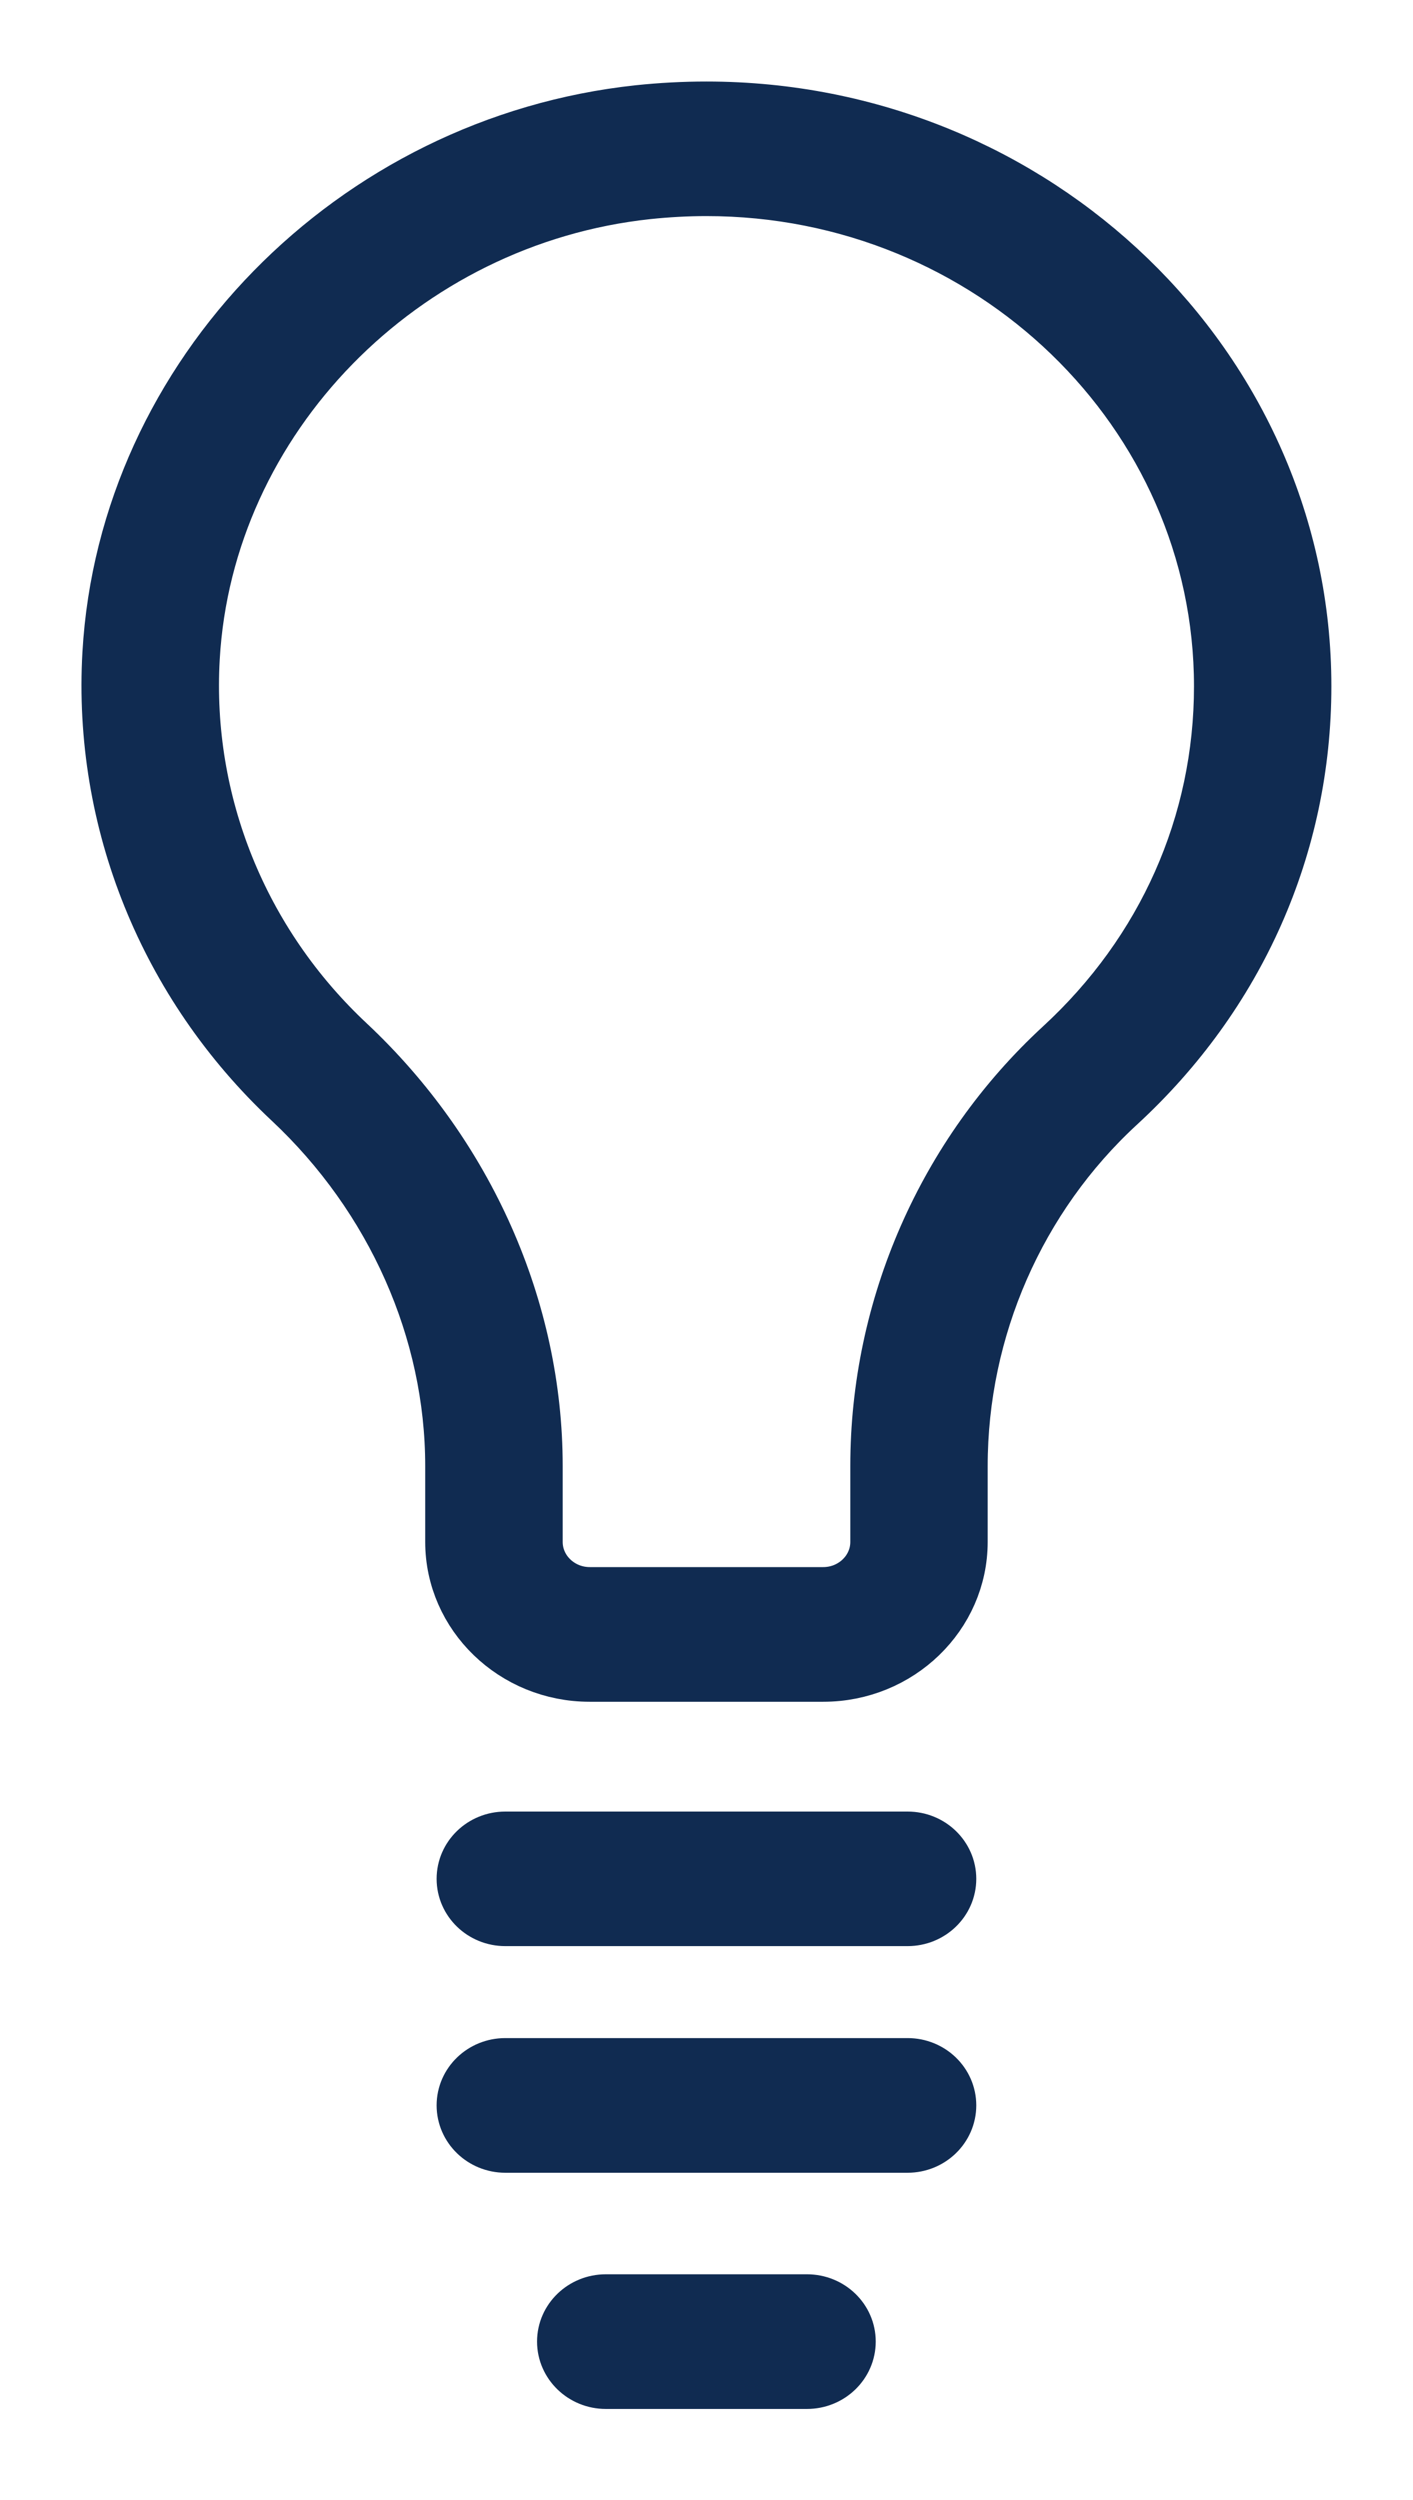 <?xml version="1.0" encoding="UTF-8"?> <svg xmlns="http://www.w3.org/2000/svg" width="13" height="23" viewBox="0 0 13 23" fill="none"><path d="M6.5 1C6.292 1 6.082 1.011 5.875 1.033C3.247 1.314 1.155 3.454 1.008 6.012C0.92 7.555 1.526 9.055 2.67 10.127C3.619 11.016 4.162 12.241 4.162 13.486V14.185C4.162 14.858 4.729 15.406 5.425 15.406H7.574C8.27 15.406 8.837 14.858 8.837 14.185V13.487C8.837 12.225 9.368 11.012 10.293 10.161C11.393 9.148 11.999 7.781 11.999 6.314C12 3.384 9.532 1 6.5 1ZM9.766 9.626C8.69 10.617 8.073 12.024 8.073 13.487V14.186C8.073 14.451 7.849 14.667 7.574 14.667H5.426C5.151 14.667 4.927 14.451 4.927 14.186V13.487C4.927 12.043 4.299 10.625 3.203 9.597C2.217 8.674 1.696 7.382 1.772 6.053C1.897 3.851 3.698 2.009 5.958 1.767C6.138 1.748 6.32 1.738 6.499 1.738C9.11 1.738 11.235 3.791 11.235 6.314C11.235 7.578 10.713 8.754 9.766 9.626L9.766 9.626Z" fill="#102B51" stroke="#102B51" stroke-width="0.5"></path><path d="M8.35 16.916H4.649C4.438 16.916 4.267 17.081 4.267 17.285C4.267 17.489 4.438 17.654 4.649 17.654H8.35C8.561 17.654 8.732 17.489 8.732 17.285C8.732 17.081 8.561 16.916 8.35 16.916H8.35Z" fill="#102B51" stroke="#102B51" stroke-width="0.5"></path><path d="M8.732 19.369C8.732 19.165 8.561 19 8.35 19H4.649C4.438 19 4.267 19.165 4.267 19.369C4.267 19.573 4.438 19.739 4.649 19.739H8.35C8.561 19.739 8.732 19.573 8.732 19.369Z" fill="#102B51" stroke="#102B51" stroke-width="0.5"></path><path d="M7.807 21.542C7.807 21.338 7.636 21.173 7.424 21.173H5.574C5.363 21.173 5.191 21.338 5.191 21.542C5.191 21.746 5.363 21.912 5.574 21.912H7.424C7.636 21.912 7.807 21.746 7.807 21.542Z" fill="#102B51" stroke="#102B51" stroke-width="0.5"></path></svg> 